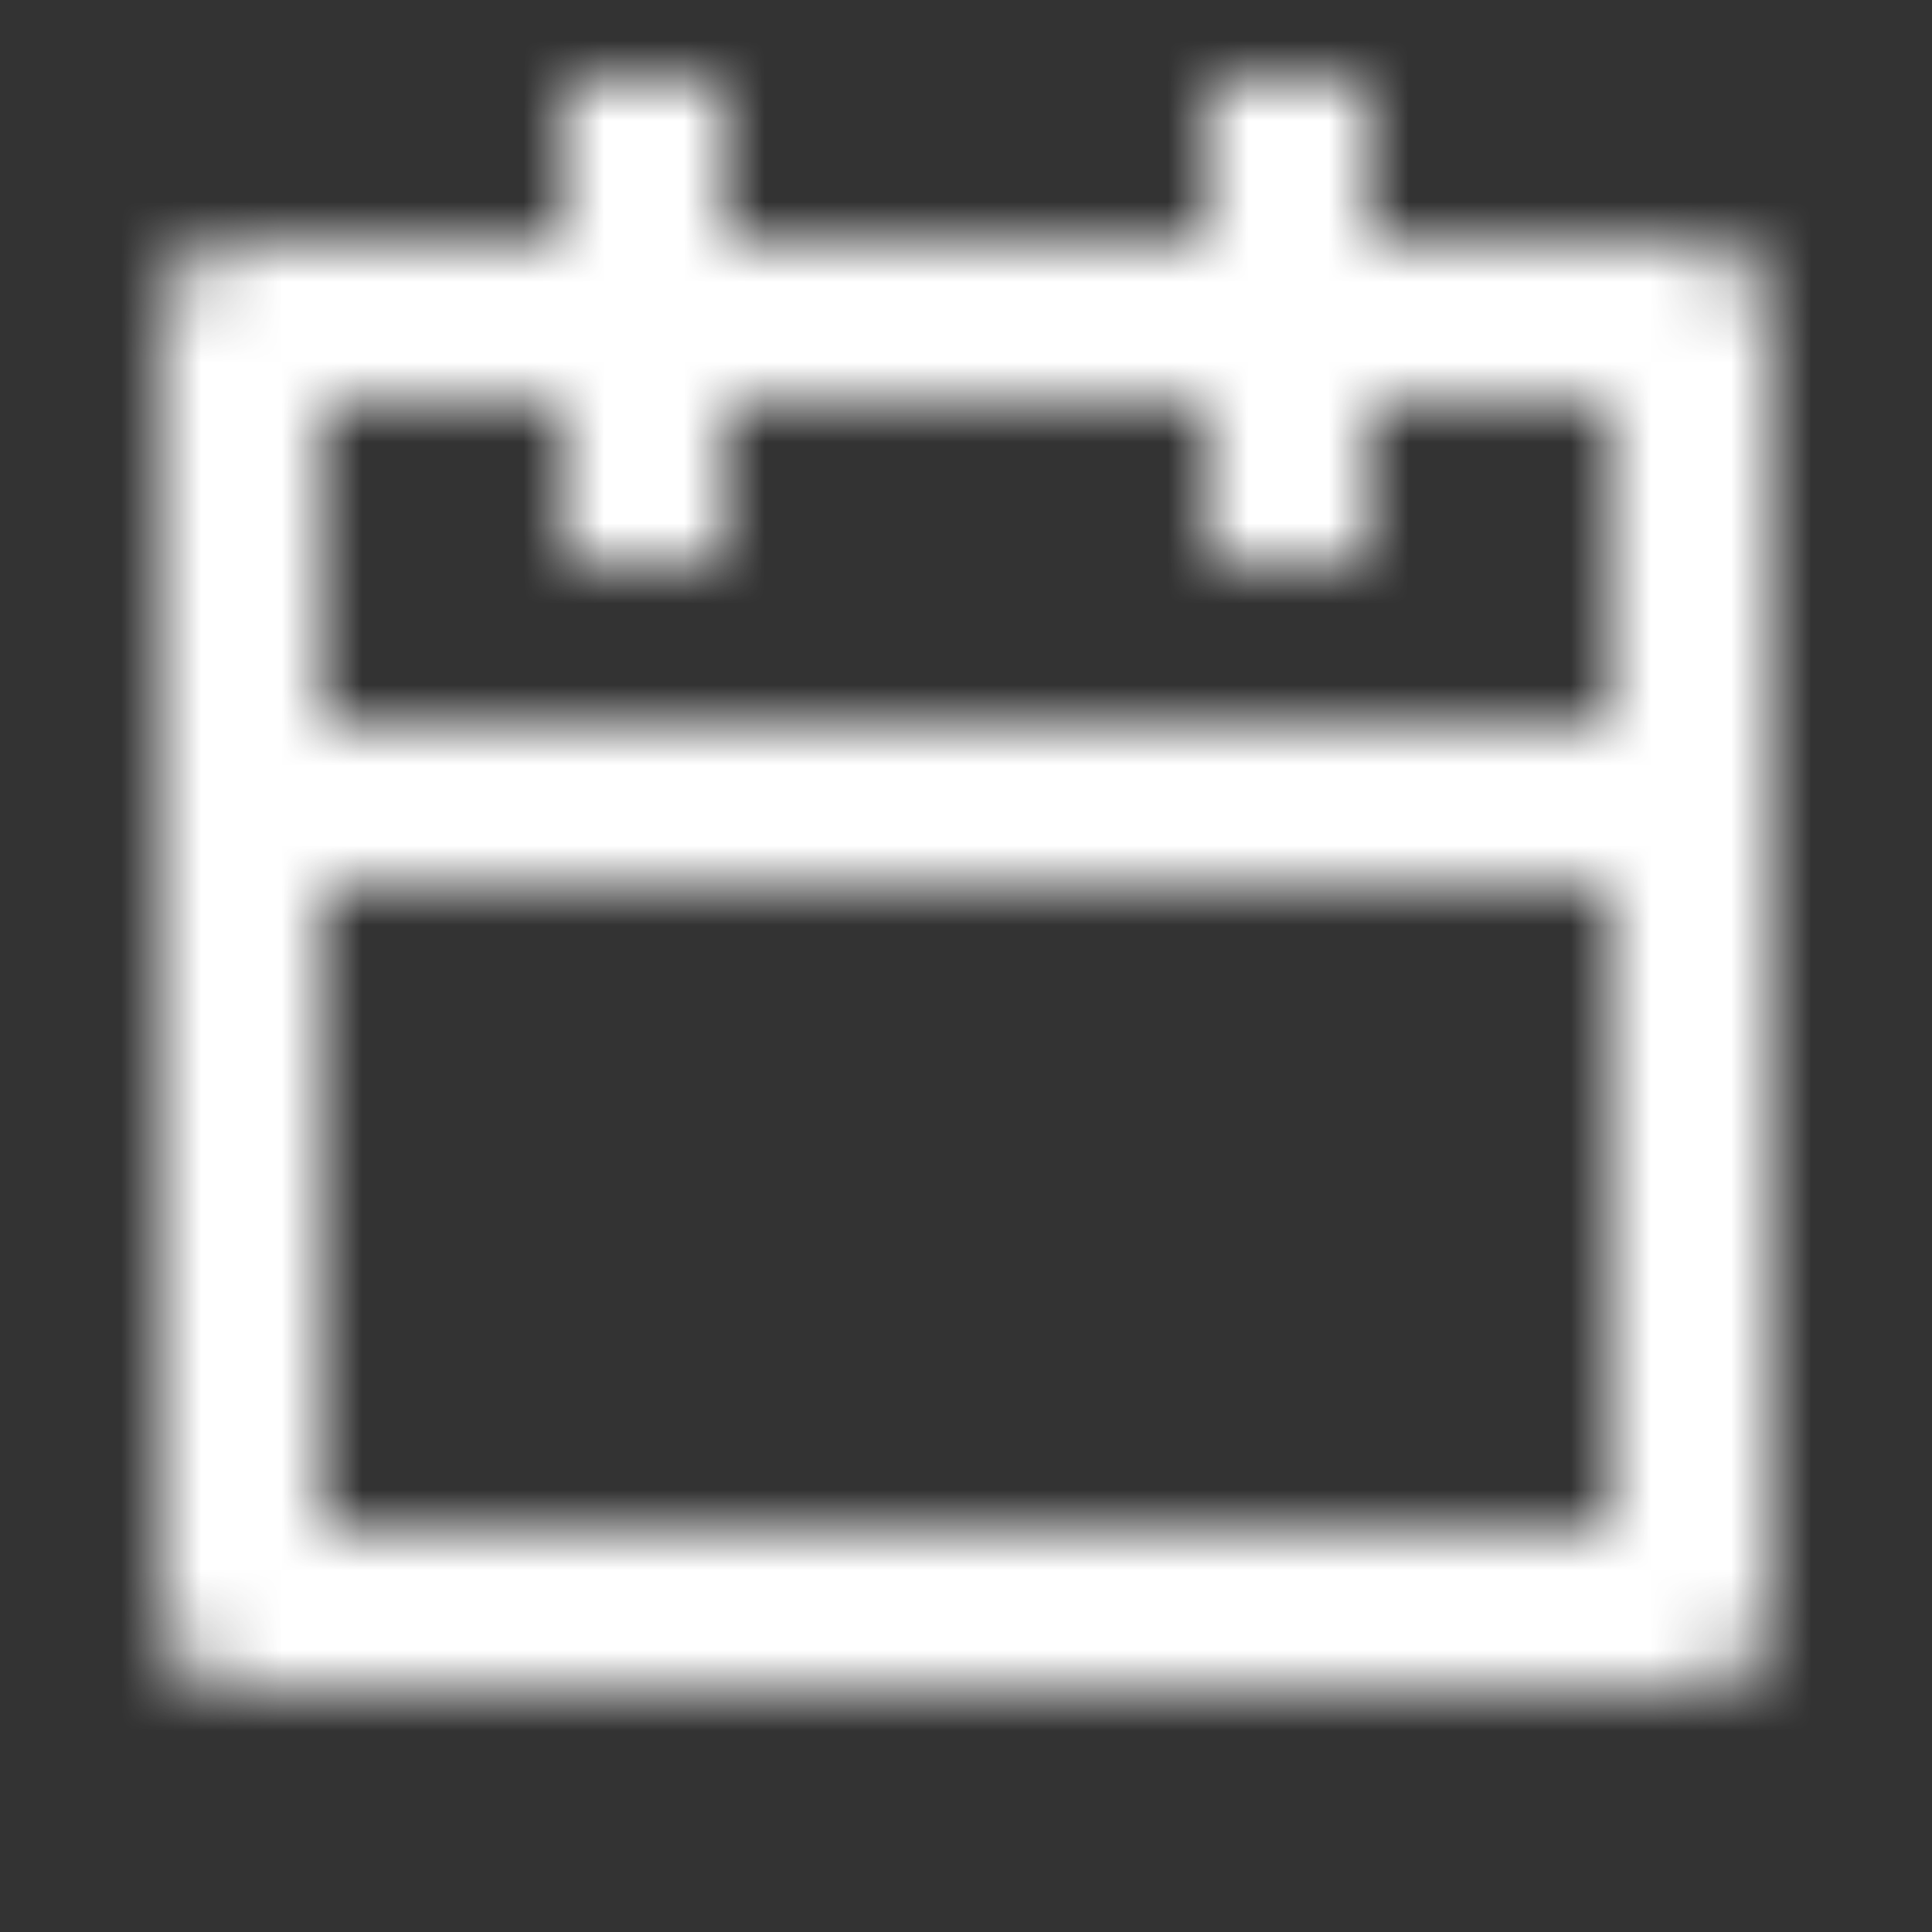 <svg width="24" height="24" viewBox="0 0 24 24" fill="none" xmlns="http://www.w3.org/2000/svg">
<rect x="0" y="0" width="24" height="24" fill="#333333" stroke="none"/>
<mask id="mask0_872_2470" style="mask-type:alpha" maskUnits="userSpaceOnUse" x="0" y="0" width="24" height="24">
<g clip-path="url(#clip0_872_2470)">
<path d="M9 1V3H15V1H17V3H21C21.265 3 21.52 3.105 21.707 3.293C21.895 3.48 22 3.735 22 4V20C22 20.265 21.895 20.52 21.707 20.707C21.52 20.895 21.265 21 21 21H3C2.735 21 2.48 20.895 2.293 20.707C2.105 20.52 2 20.265 2 20V4C2 3.735 2.105 3.48 2.293 3.293C2.48 3.105 2.735 3 3 3H7V1H9ZM20 11H4V19H20V11ZM7 5H4V9H20V5H17V7H15V5H9V7H7V5Z" fill="black"/>
</g>
</mask>
<g mask="url(#mask0_872_2470)">
<rect width="24" height="24" fill="white"/>
</g>
<defs>
<clipPath id="clip0_872_2470">
<rect width="24" height="24" fill="white"/>
</clipPath>
</defs>
</svg>
